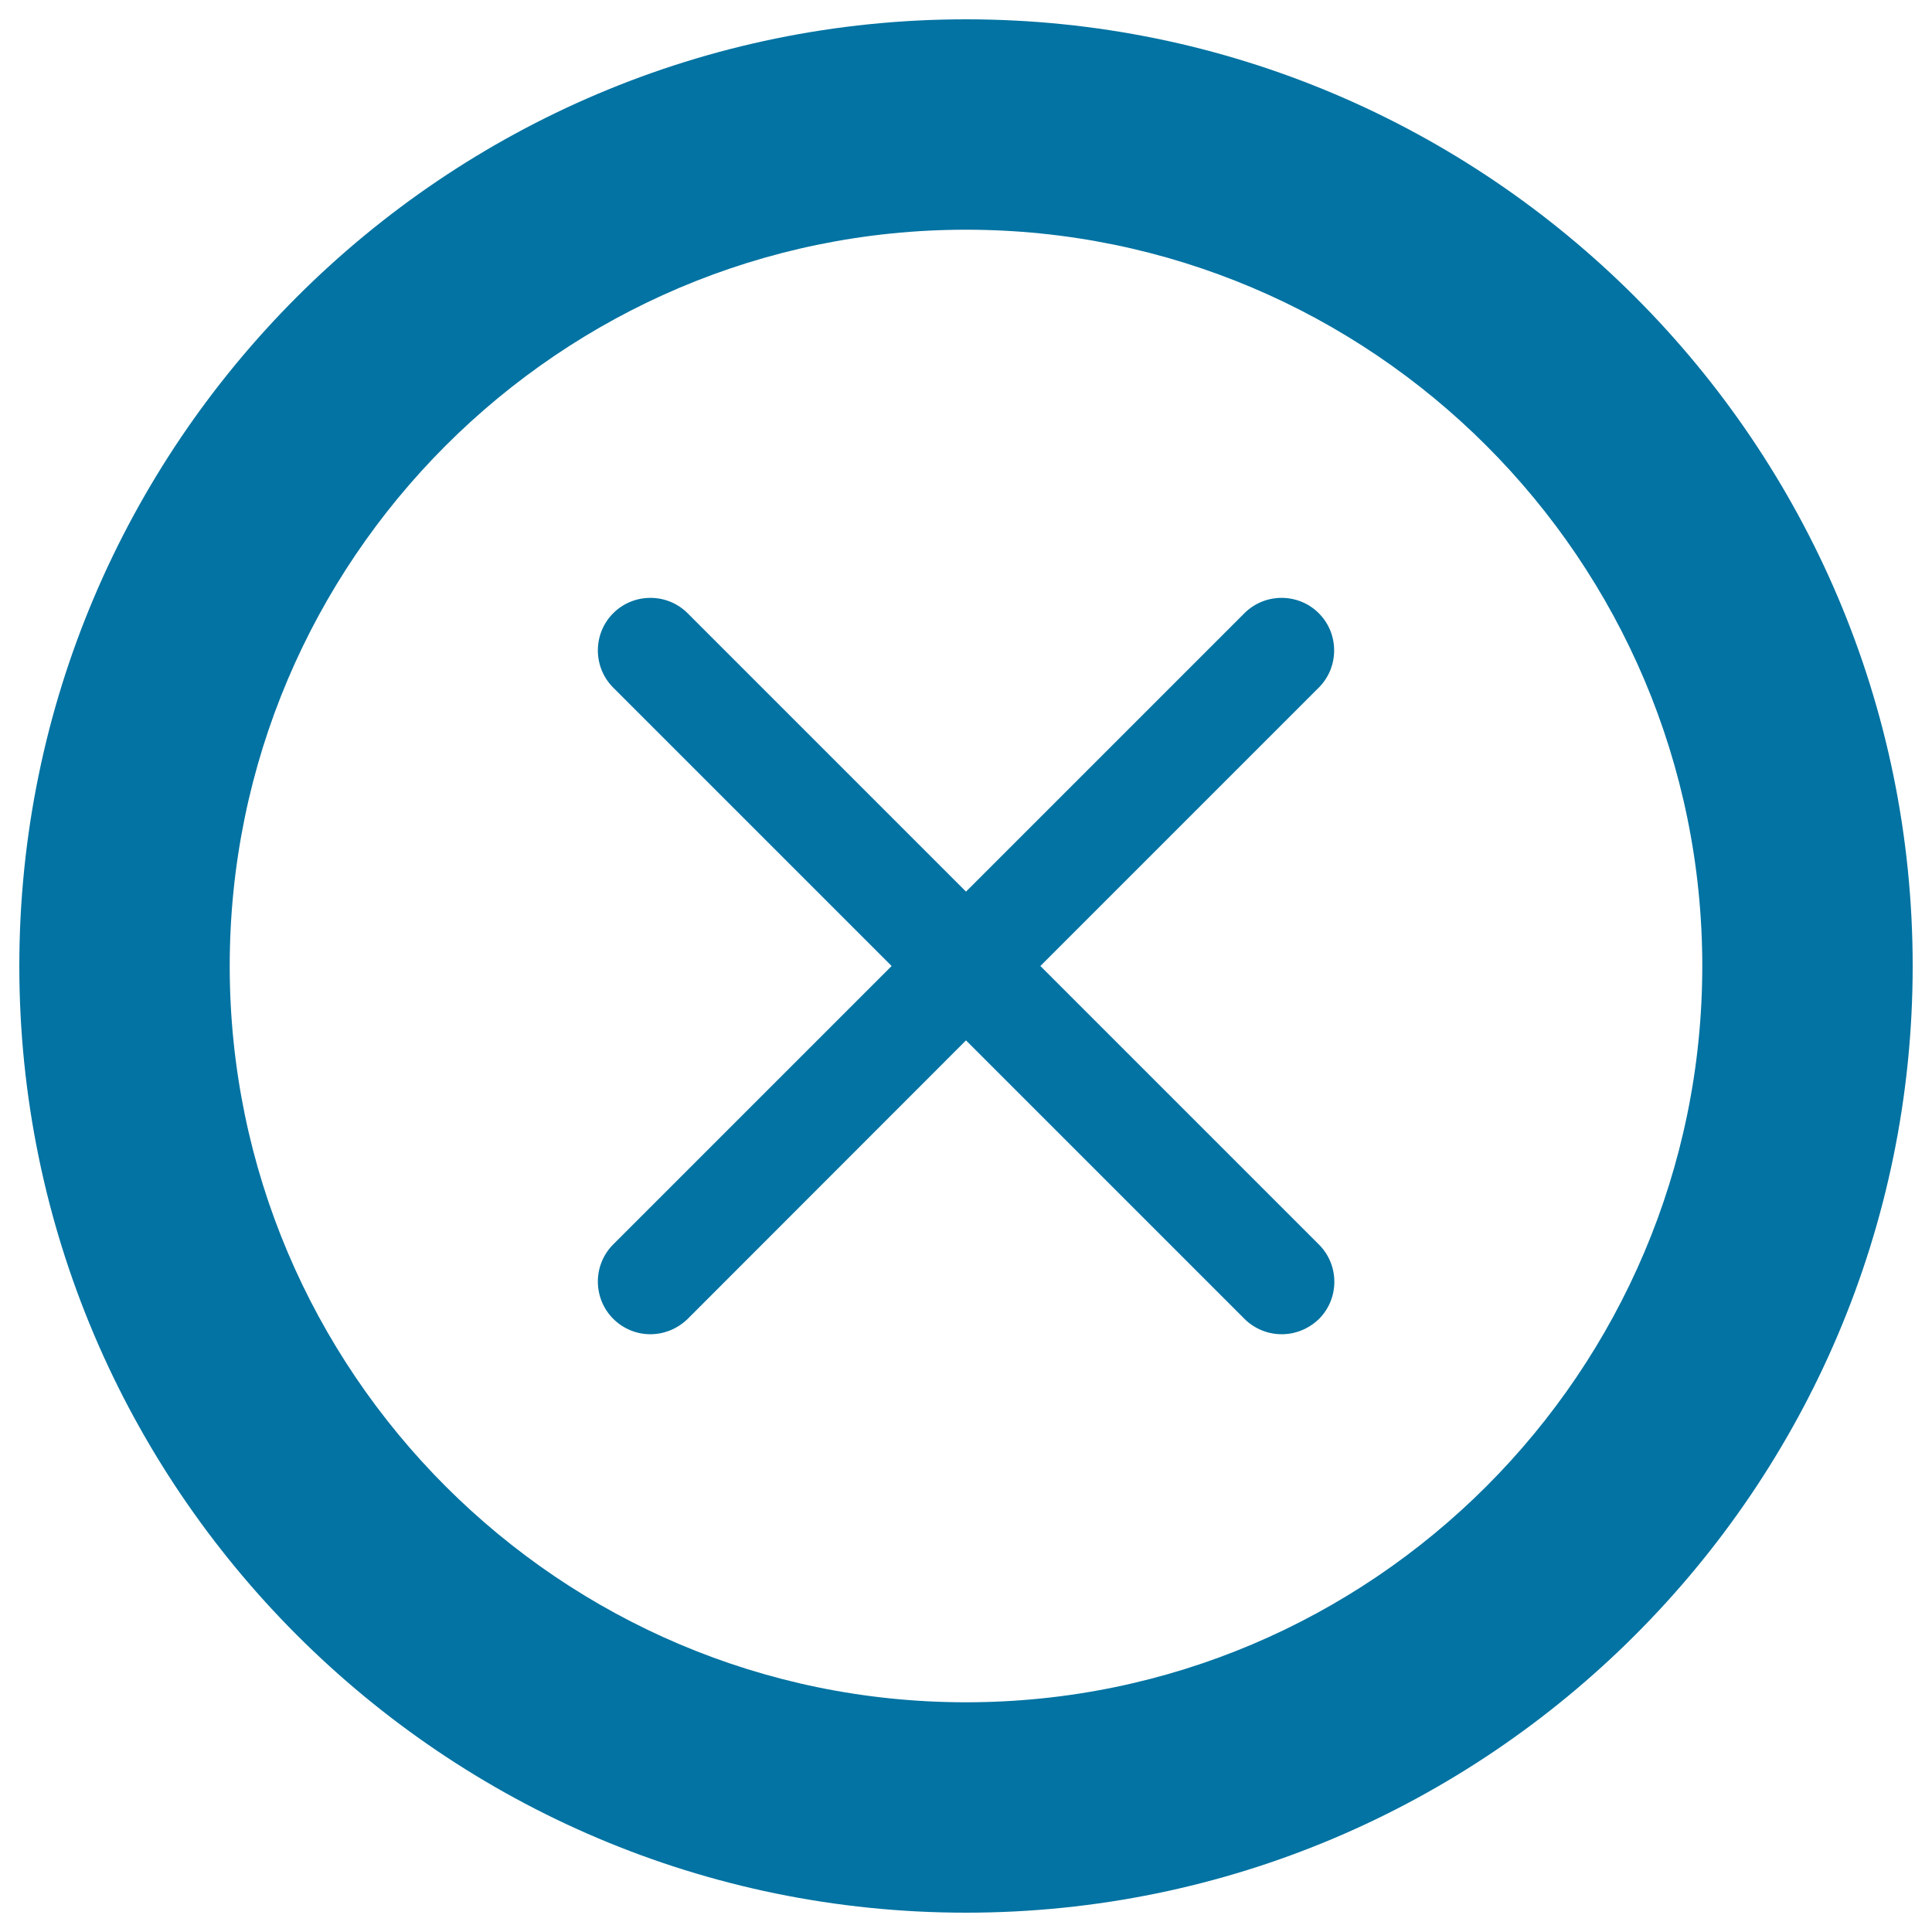 <svg xmlns="http://www.w3.org/2000/svg" viewBox="0 0 1000 1000" style="fill:#0273a2">
<title>Delete outline SVG icon</title>
<g><path d="M500,10C229.8,10,10,229.8,10,500s219.8,490,490,490s490-219.8,490-490S770.2,10,500,10z M500,881.1c-210.1,0-381.1-171-381.1-381.1s171-381.1,381.1-381.1s381.1,171,381.1,381.1S710.1,881.1,500,881.1z"/><path d="M538.5,500l144.1-144.1c10.6-10.6,10.6-27.9,0-38.5c-10.6-10.6-27.9-10.6-38.5,0L500,461.5L355.9,317.4c-10.6-10.6-27.9-10.6-38.5,0c-10.6,10.6-10.6,27.9,0,38.5L461.5,500L317.4,644.1c-10.6,10.6-10.6,27.9,0,38.5c5.3,5.3,12.3,8,19.2,8c7,0,13.9-2.7,19.3-7.9L500,538.5l144.1,144.1c5.3,5.3,12.3,8,19.3,8c7,0,13.9-2.7,19.3-7.9c10.6-10.6,10.6-27.9,0-38.5L538.5,500L538.5,500z"/></g>
</svg>